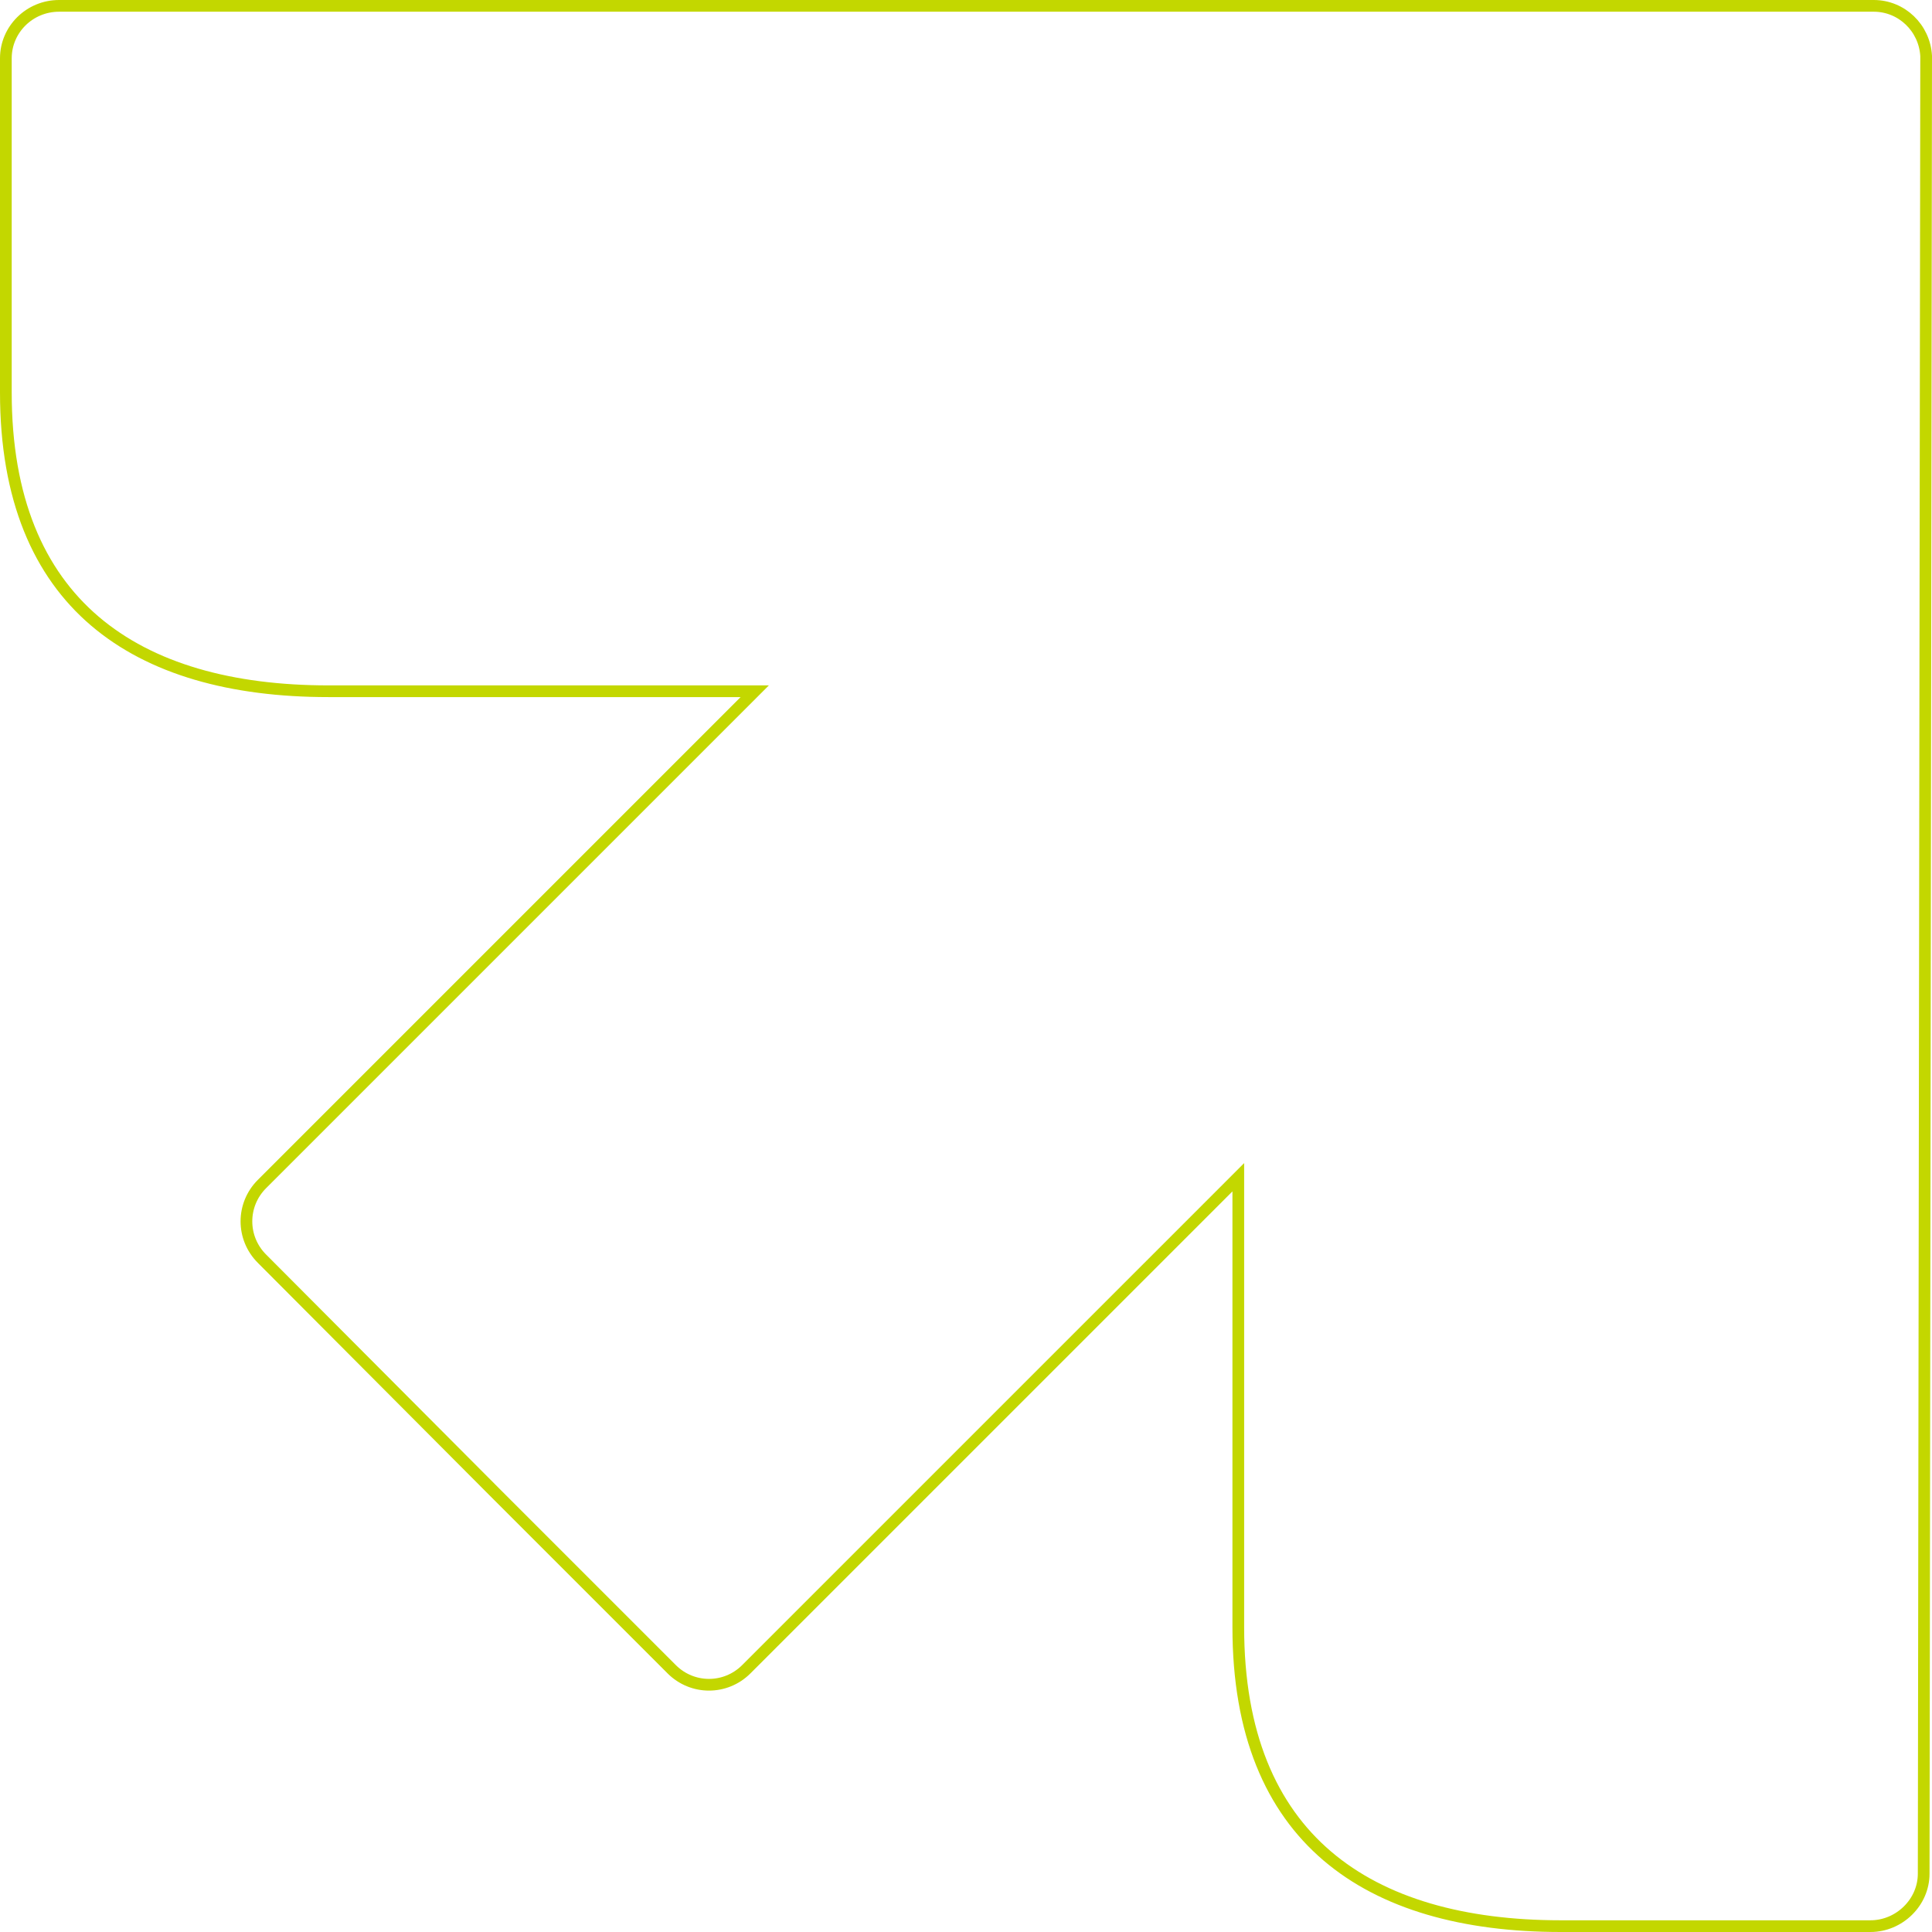 <?xml version="1.0" encoding="UTF-8"?>
<svg xmlns="http://www.w3.org/2000/svg" width="330" height="330" viewBox="0 0 330 330" fill="none">
  <path d="M328.579 320.041V320.042C328.579 324.942 324.417 329 319.482 329H266.609C250.053 329 236.297 325.207 226.692 317.003C217.115 308.823 211.51 296.126 211.51 277.969V203.498V201.083L209.803 202.791L127.478 285.115C123.942 288.652 118.264 288.652 114.728 285.115L85.837 256.224L84.997 255.384L84.995 255.383L44.746 214.993L44.745 214.992C41.208 211.456 41.208 205.778 44.745 202.241L127.21 119.776L128.917 118.069H126.502H56.099C39.543 118.069 25.787 114.276 16.182 106.072C6.605 97.893 1 85.195 1 67.038V9.957C1 5.049 5.031 1 10.098 1H320.043C324.82 1 328.734 4.768 329 9.566L328.579 320.041Z" stroke="#C3D700" stroke-width="2"></path>
</svg>
